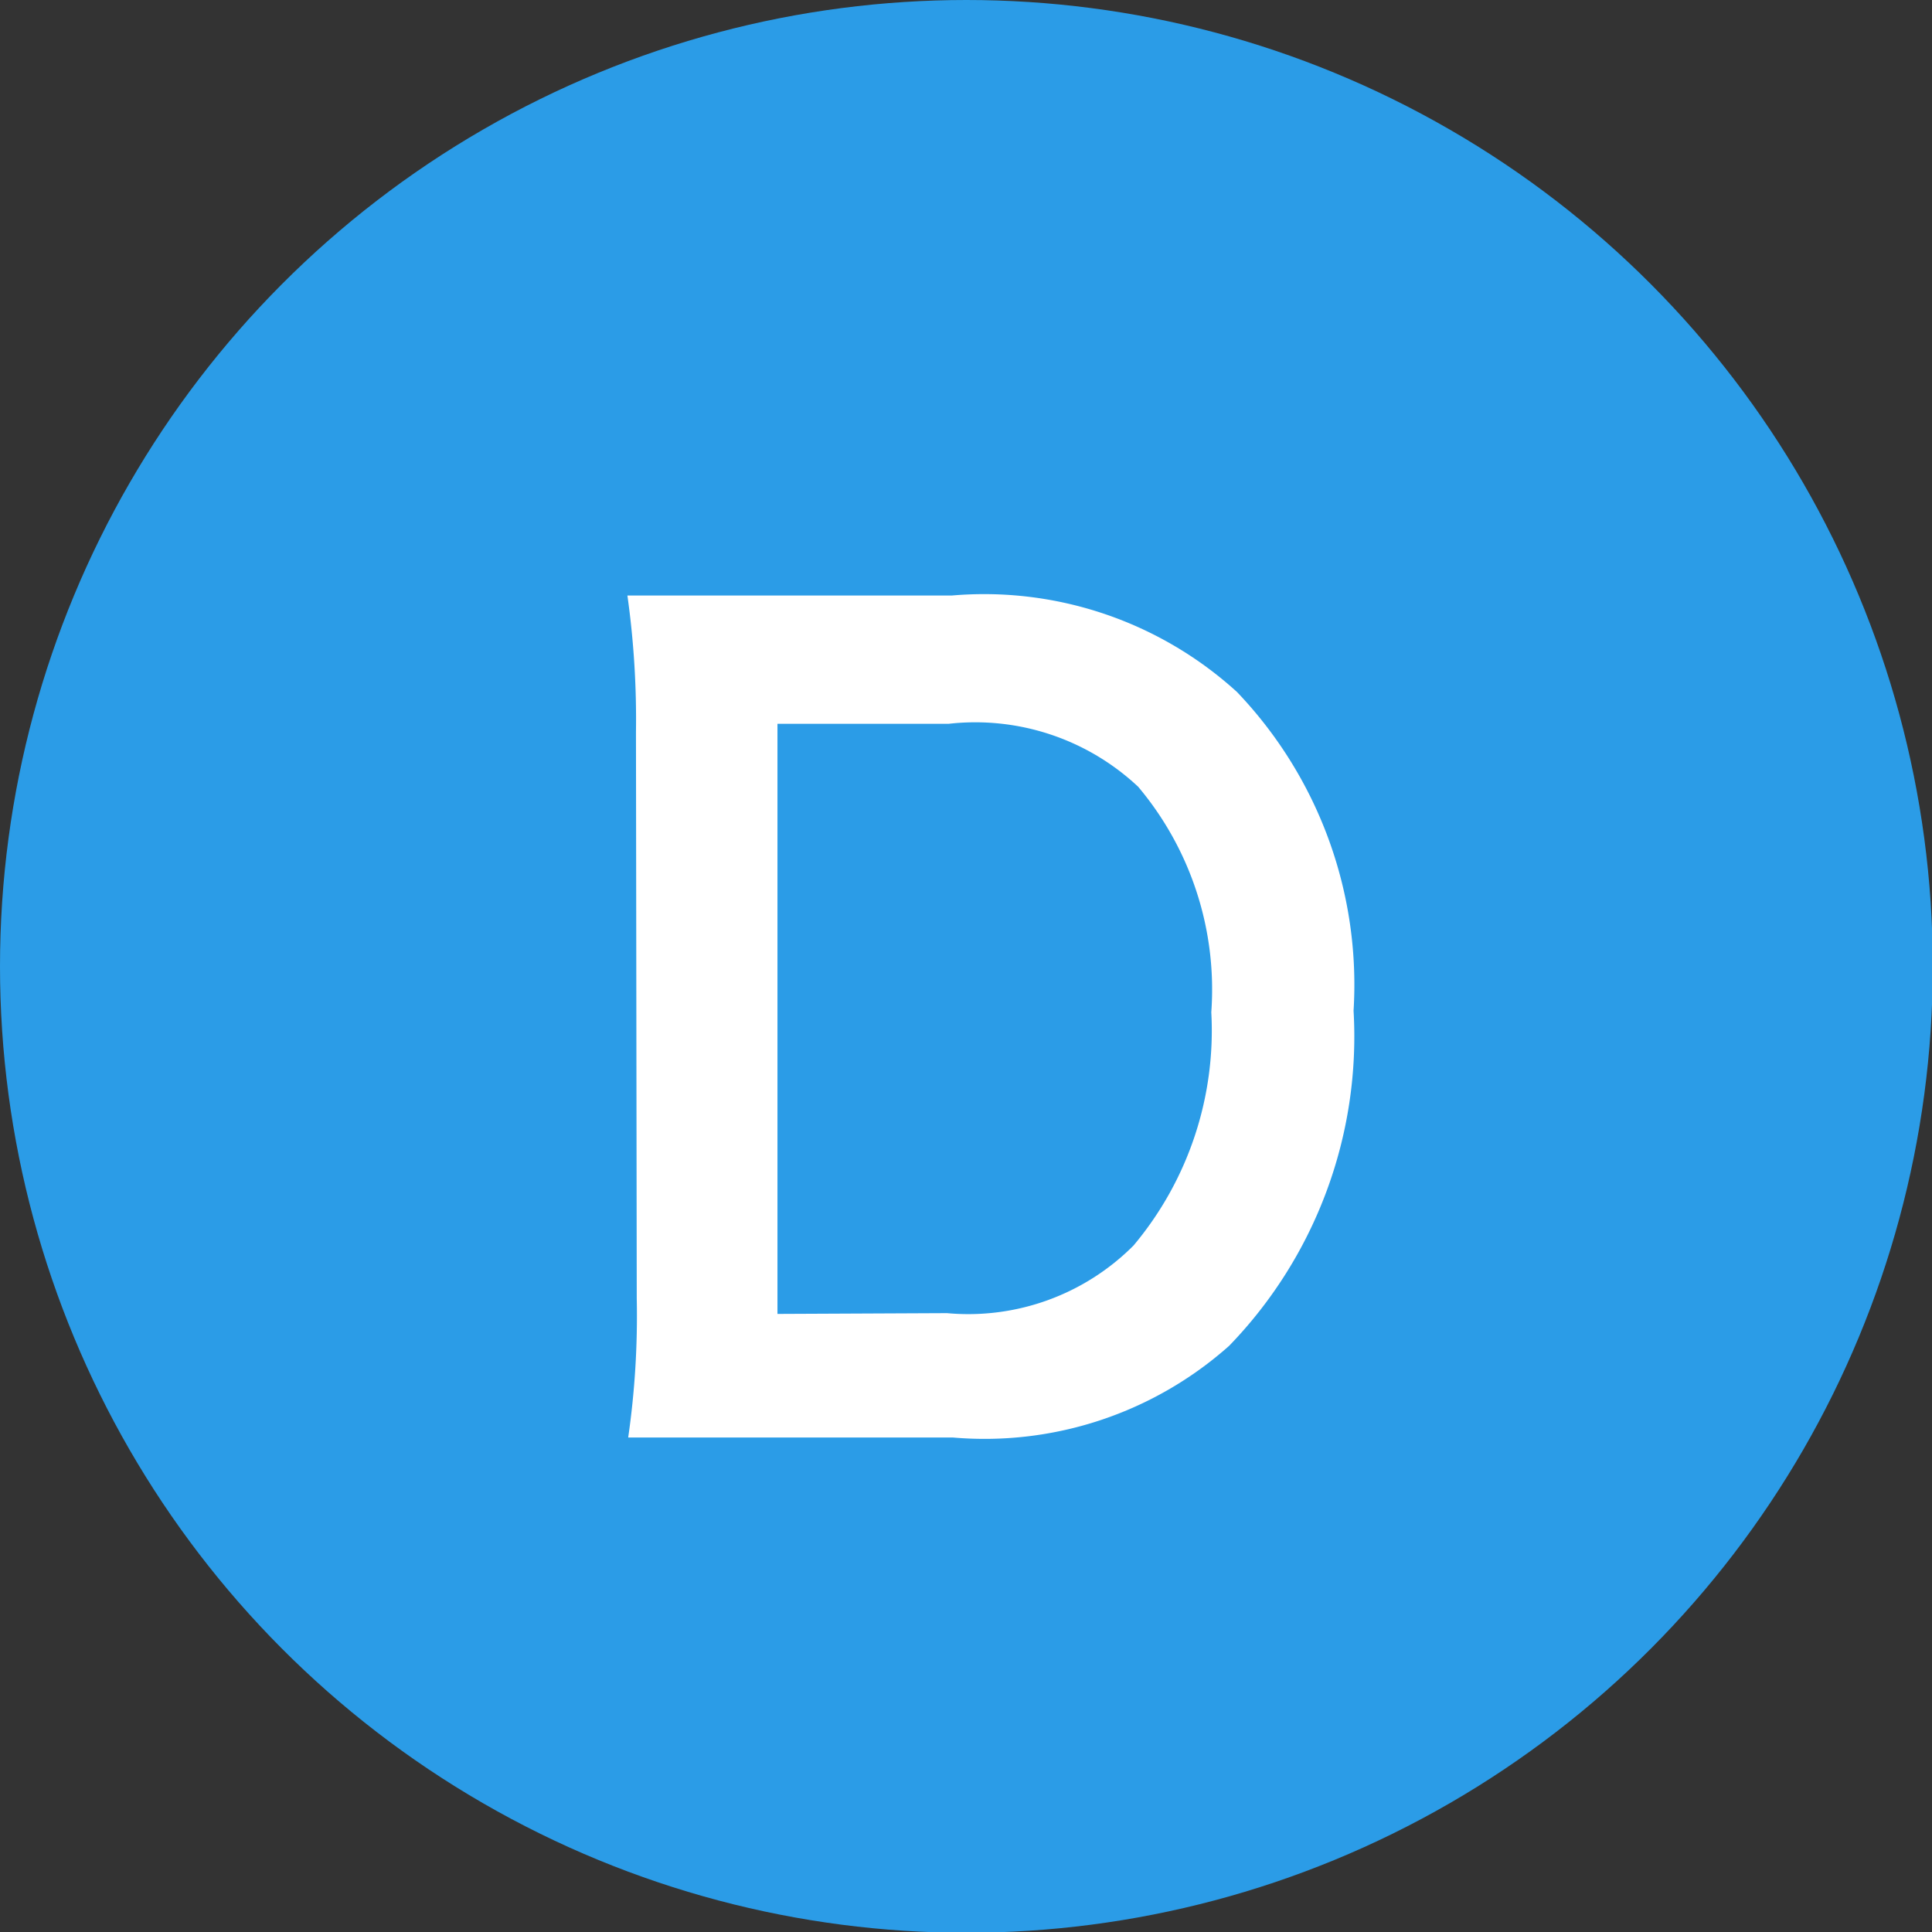 <svg xmlns="http://www.w3.org/2000/svg" viewBox="0 0 24.85 24.85"><rect x="0" y="0" width="24.85" height="24.85" fill="#333333" stroke="none"/><defs><style>.cls-1{fill:#2b9ce7;}.cls-2{fill:#fff;}</style></defs><title>ico_circle_blue_d</title><g id="レイヤー_2" data-name="レイヤー 2"><g id="レイヤー_1-2" data-name="レイヤー 1"><circle class="cls-1" cx="12.43" cy="12.43" r="12.43"/><path class="cls-2" d="M8.18,9.42a11.44,11.44,0,0,0-.11-1.76c.52,0,.85,0,1.72,0h2.45A4.83,4.83,0,0,1,15.91,8.9,5.45,5.45,0,0,1,17.41,13a5.72,5.72,0,0,1-1.6,4.31,4.73,4.73,0,0,1-3.55,1.18H9.8c-.83,0-1.18,0-1.72,0a10.93,10.93,0,0,0,.11-1.79Zm4,7.47a3,3,0,0,0,2.4-.87,4.3,4.3,0,0,0,1-3,4.05,4.05,0,0,0-.94-2.9,3.06,3.06,0,0,0-2.44-.81H10v7.59Z"/></g></g></svg>